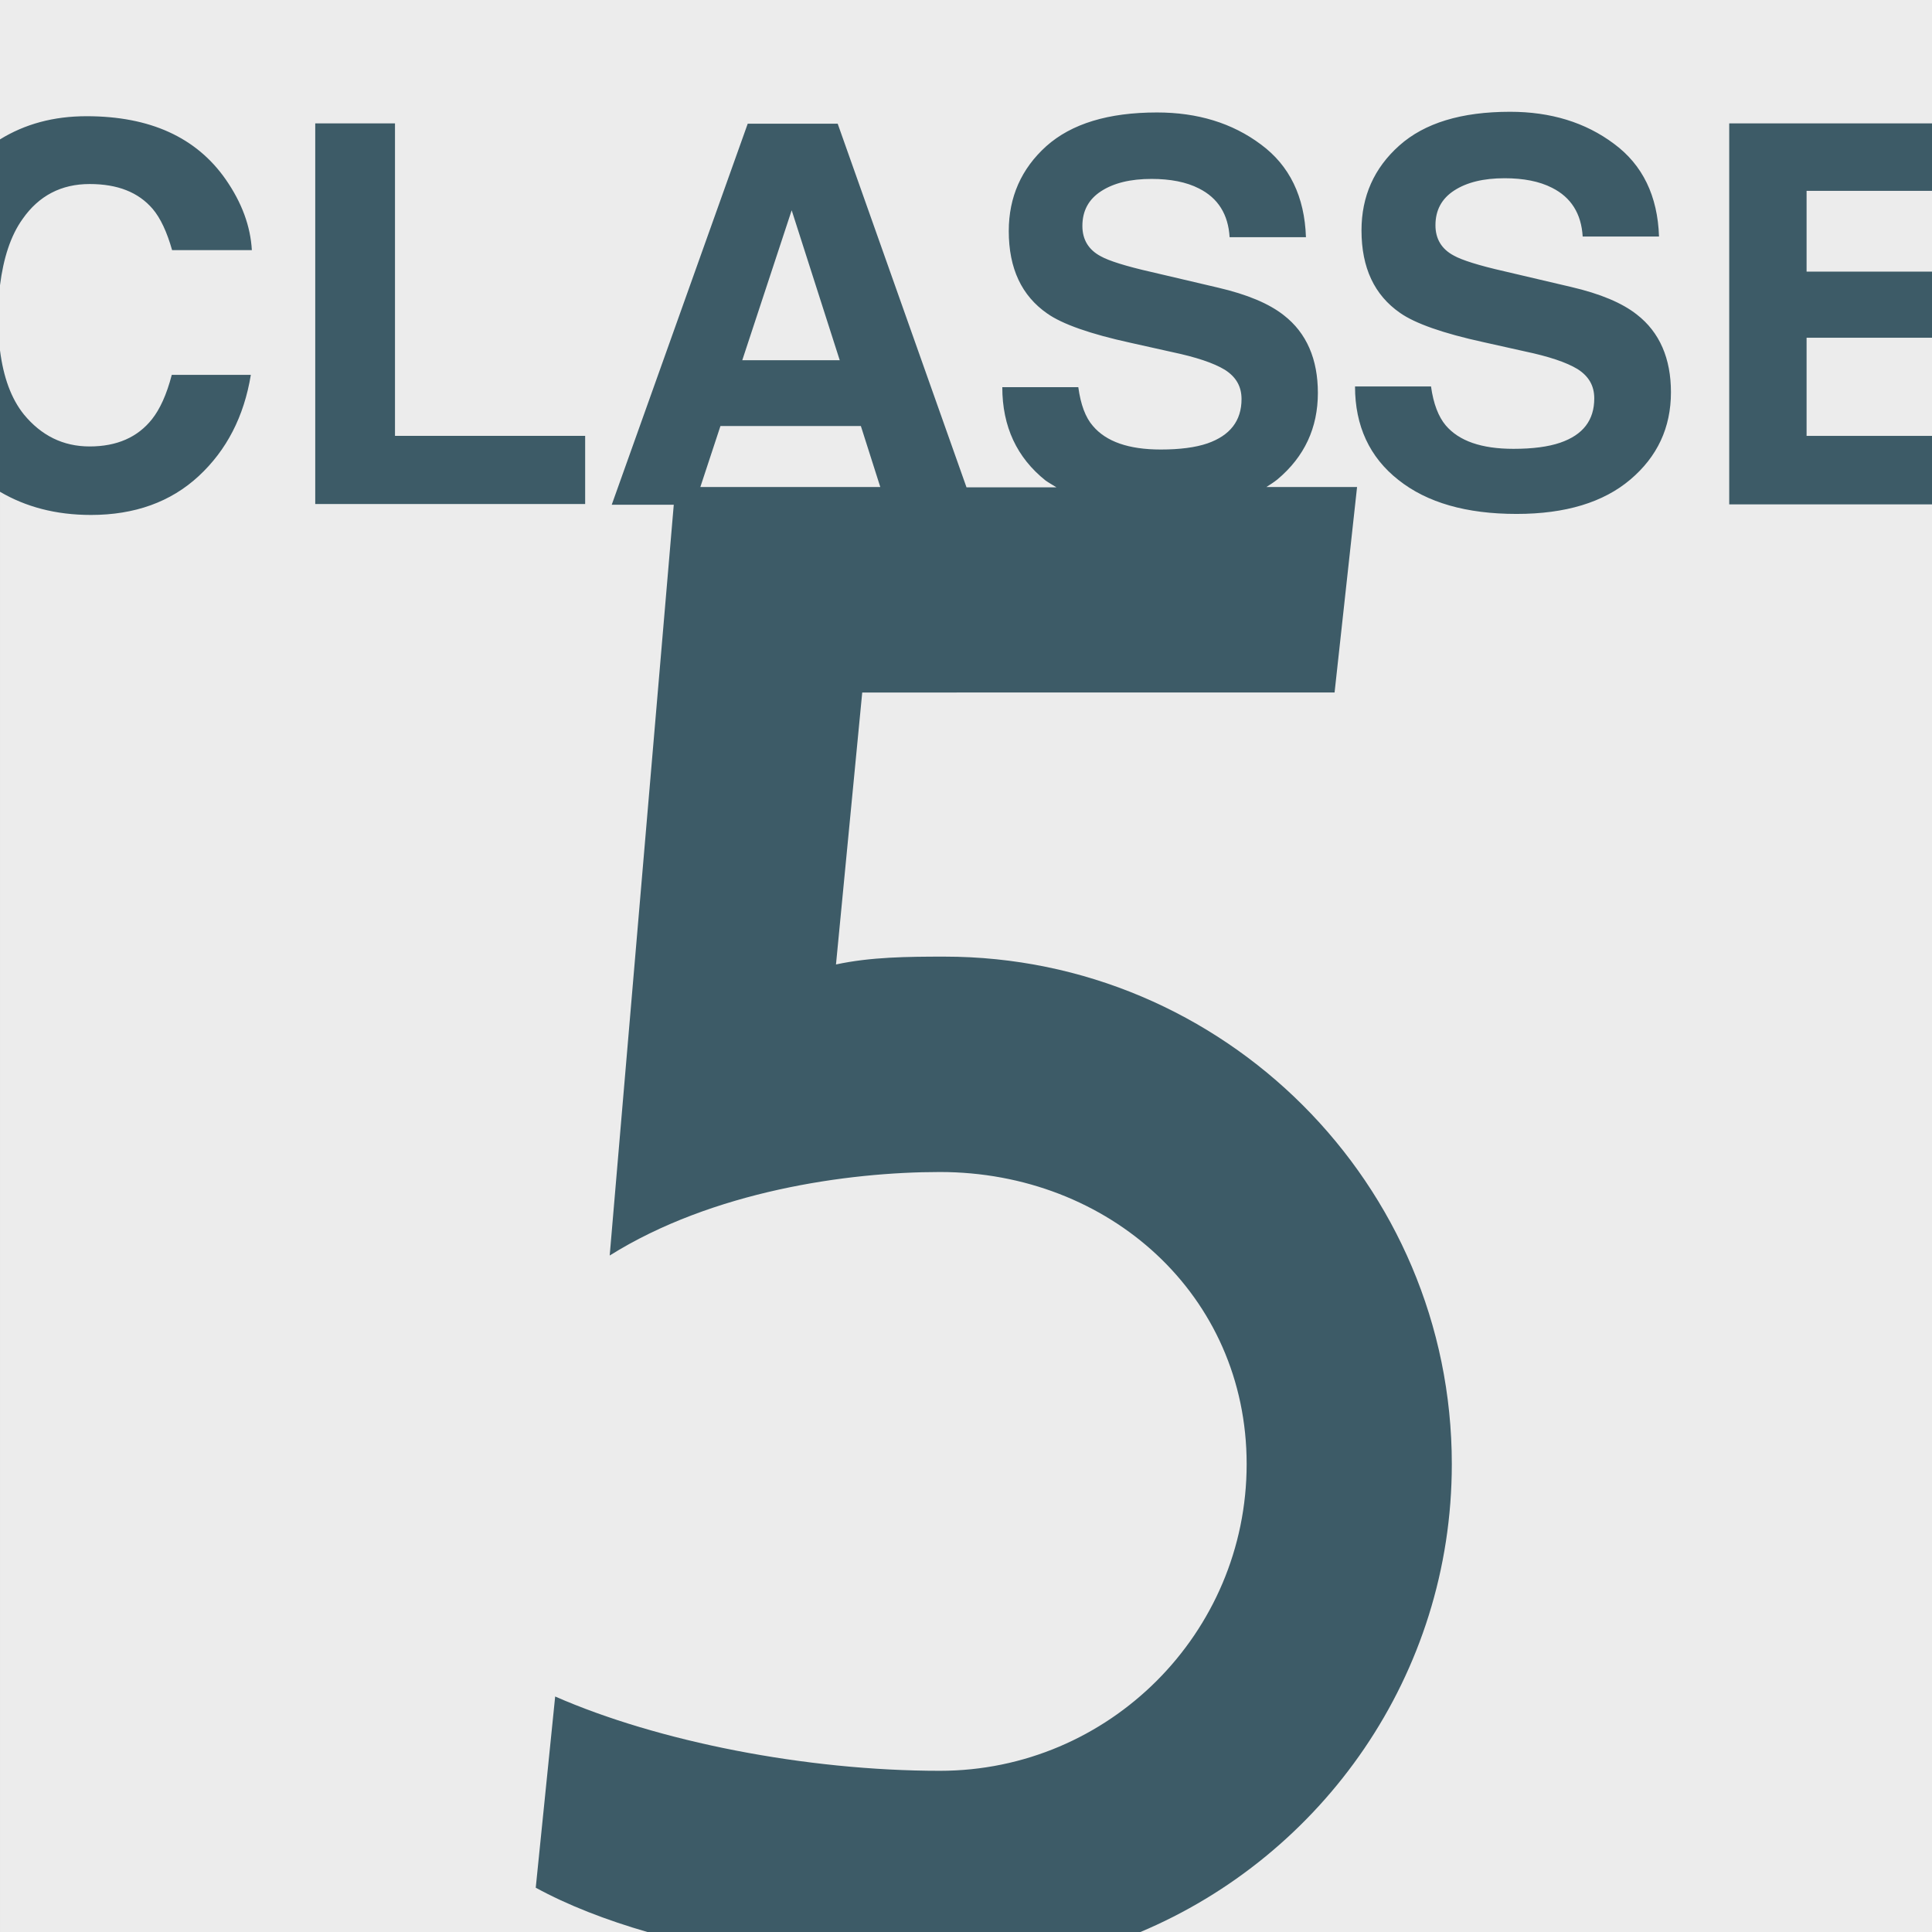 <?xml version="1.0" encoding="utf-8"?>
<!-- Generator: Adobe Illustrator 24.0.1, SVG Export Plug-In . SVG Version: 6.00 Build 0)  -->
<svg version="1.1" xmlns="http://www.w3.org/2000/svg" xmlns:xlink="http://www.w3.org/1999/xlink" x="0px" y="0px"
	 viewBox="0 0 56.69 56.69" style="enable-background:new 0 0 56.69 56.69;" xml:space="preserve">
<style type="text/css">
	.st0{fill:#3D5B67;}
	.st1{fill:#ECECEC;}
	.st2{clip-path:url(#SVGID_2_);fill:#ECECEC;}
</style>
<g id="Layer_2">
	<rect class="st0" width="56.69" height="56.69"/>
</g>
<g id="Livello_1">
	<rect x="53.01" y="5.6" class="st1" width="3.68" height="2.37"/>
	<rect x="53.01" y="9.91" class="st1" width="3.68" height="2.88"/>
	<g>
		<g>
			<defs>
				<rect id="SVGID_1_" width="56.69" height="56.69"/>
			</defs>
			<clipPath id="SVGID_2_">
				<use xlink:href="#SVGID_1_"  style="overflow:visible;"/>
			</clipPath>
			<path class="st2" d="M47.84,14.07c-0.79,0.67-1.9,1.01-3.34,1.01c-1.47,0-2.63-0.33-3.47-1c-0.84-0.66-1.27-1.58-1.27-2.74h2.23
				c0.07,0.51,0.22,0.89,0.43,1.14c0.39,0.46,1.05,0.69,1.99,0.69c0.56,0,1.02-0.06,1.37-0.18c0.67-0.23,1-0.66,1-1.3
				c0-0.37-0.16-0.65-0.49-0.86c-0.33-0.2-0.84-0.37-1.55-0.52l-1.21-0.27c-1.19-0.26-2.01-0.55-2.45-0.86
				c-0.75-0.52-1.13-1.32-1.13-2.42c0-1,0.37-1.83,1.11-2.49c0.74-0.66,1.82-0.99,3.25-0.99c1.19,0,2.21,0.31,3.05,0.94
				c0.84,0.62,1.28,1.53,1.32,2.72h-2.24c-0.04-0.67-0.34-1.15-0.9-1.43c-0.37-0.19-0.84-0.28-1.39-0.28
				c-0.62,0-1.11,0.12-1.48,0.36c-0.37,0.24-0.55,0.58-0.55,1.02c0,0.4,0.18,0.7,0.54,0.89c0.23,0.13,0.73,0.29,1.48,0.46l1.96,0.46
				c0.86,0.2,1.5,0.47,1.93,0.81c0.67,0.52,1,1.29,1,2.28C49.03,12.55,48.63,13.4,47.84,14.07 M17.17,14.79H9.25V3.62h2.34v9.17
				h5.58V14.79z M0,0v4.09c0.73-0.45,1.57-0.68,2.54-0.68c1.86,0,3.22,0.62,4.08,1.85C7.1,5.95,7.35,6.64,7.39,7.34H5.05
				C4.9,6.81,4.71,6.4,4.48,6.13C4.06,5.64,3.45,5.4,2.63,5.4c-0.83,0-1.49,0.34-1.97,1.03C0.31,6.92,0.1,7.58,0,8.37v1.91
				c0.1,0.79,0.33,1.42,0.7,1.88c0.51,0.62,1.15,0.94,1.93,0.94c0.8,0,1.41-0.27,1.83-0.8c0.23-0.29,0.43-0.72,0.58-1.3h2.32
				c-0.2,1.22-0.71,2.21-1.53,2.97c-0.82,0.76-1.88,1.14-3.16,1.14c-1.04,0-1.92-0.24-2.67-0.68v42.27h19.03
				c-1.25-0.36-2.38-0.8-3.31-1.31l0.57-5.61c3.01,1.32,7.35,2.18,11.29,2.18c4.96,0,9-4.04,9-9c0-4.96-4.04-8.57-9-8.57
				c-2.71,0-6.67,0.56-9.69,2.45l1.88-22.03h-1.82l3.99-11.18h2.64l3.78,10.67h2.64c-0.11-0.07-0.22-0.13-0.32-0.2
				c-0.84-0.67-1.27-1.58-1.27-2.74h2.23c0.07,0.51,0.21,0.89,0.43,1.14c0.39,0.46,1.05,0.69,1.99,0.69c0.56,0,1.02-0.06,1.37-0.18
				c0.66-0.23,1-0.66,1-1.3c0-0.37-0.16-0.65-0.49-0.86c-0.33-0.2-0.84-0.37-1.55-0.52l-1.21-0.27c-1.19-0.26-2.01-0.55-2.45-0.86
				c-0.75-0.52-1.13-1.32-1.13-2.42c0-1,0.37-1.83,1.1-2.49c0.74-0.66,1.82-0.99,3.25-0.99c1.19,0,2.21,0.31,3.05,0.94
				c0.84,0.62,1.28,1.53,1.32,2.72h-2.24c-0.04-0.67-0.34-1.15-0.9-1.43c-0.37-0.19-0.84-0.28-1.39-0.28
				c-0.62,0-1.11,0.12-1.48,0.36c-0.37,0.24-0.55,0.58-0.55,1.02c0,0.4,0.18,0.7,0.54,0.89c0.23,0.13,0.73,0.29,1.48,0.46l1.96,0.46
				c0.86,0.2,1.5,0.47,1.93,0.81c0.67,0.52,1,1.29,1,2.28c0,1.02-0.39,1.87-1.19,2.54c-0.1,0.08-0.21,0.15-0.32,0.22h2.66
				l-0.66,6.03H25.3l-0.77,7.98c1.02-0.22,2.1-0.23,3.18-0.23c8.21,0,14.89,6.68,14.89,14.89c0,6.18-3.79,11.49-9.16,13.74H56.7
				v-41.9h-5.96V3.62h5.96V0H0z"/>
		</g>
	</g>
	<polygon class="st1" points="21.78,10.57 24.64,10.57 23.23,6.17 	"/>
	<polygon class="st1" points="20.55,14.29 25.83,14.29 25.26,12.5 21.14,12.5 	"/>
</g>
</svg>
